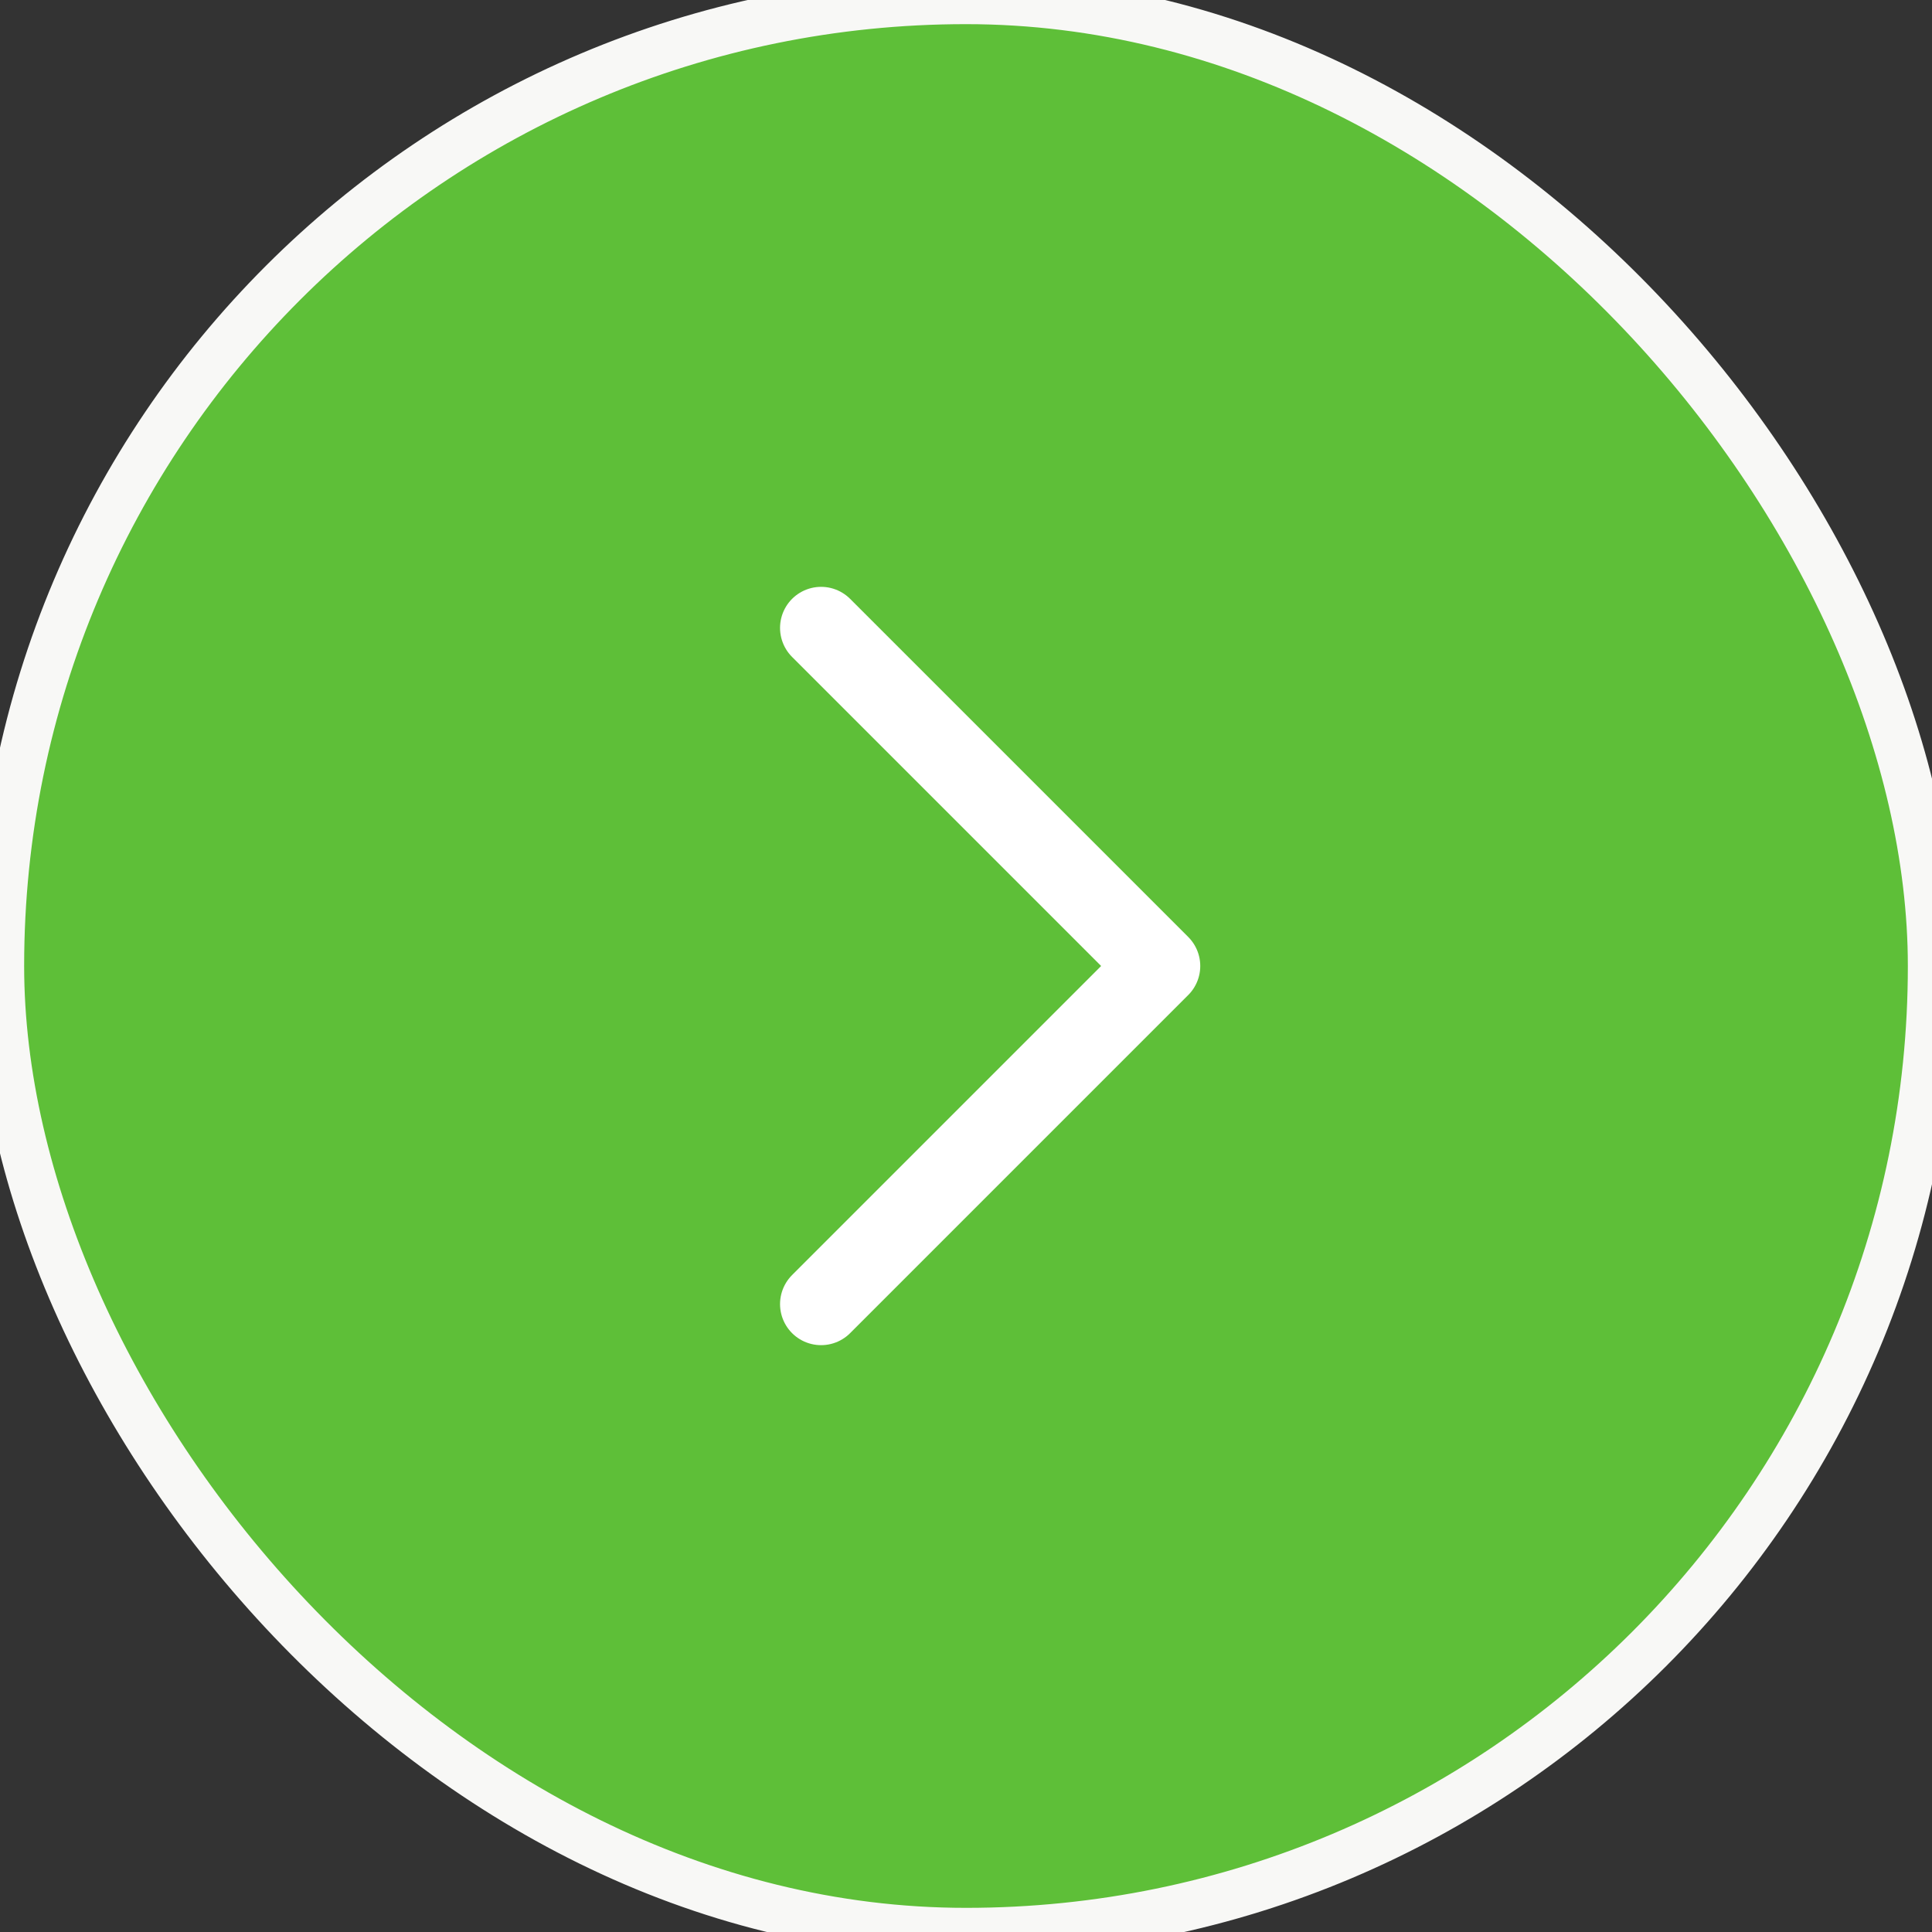 <?xml version="1.0" encoding="UTF-8"?> <svg xmlns="http://www.w3.org/2000/svg" width="40" height="40" viewBox="0 0 40 40" fill="none"><rect x="0" y="0" width="40" height="40" fill="#333333" stroke="none"/> <rect width="40" height="40" rx="20" fill="#5EBF38"></rect> <rect width="40" height="40" rx="20" stroke="#F8F8F6"></rect> <path d="M17 13L24 20L17 27" stroke="white" stroke-width="1.7" stroke-linecap="round" stroke-linejoin="round"></path> </svg> 